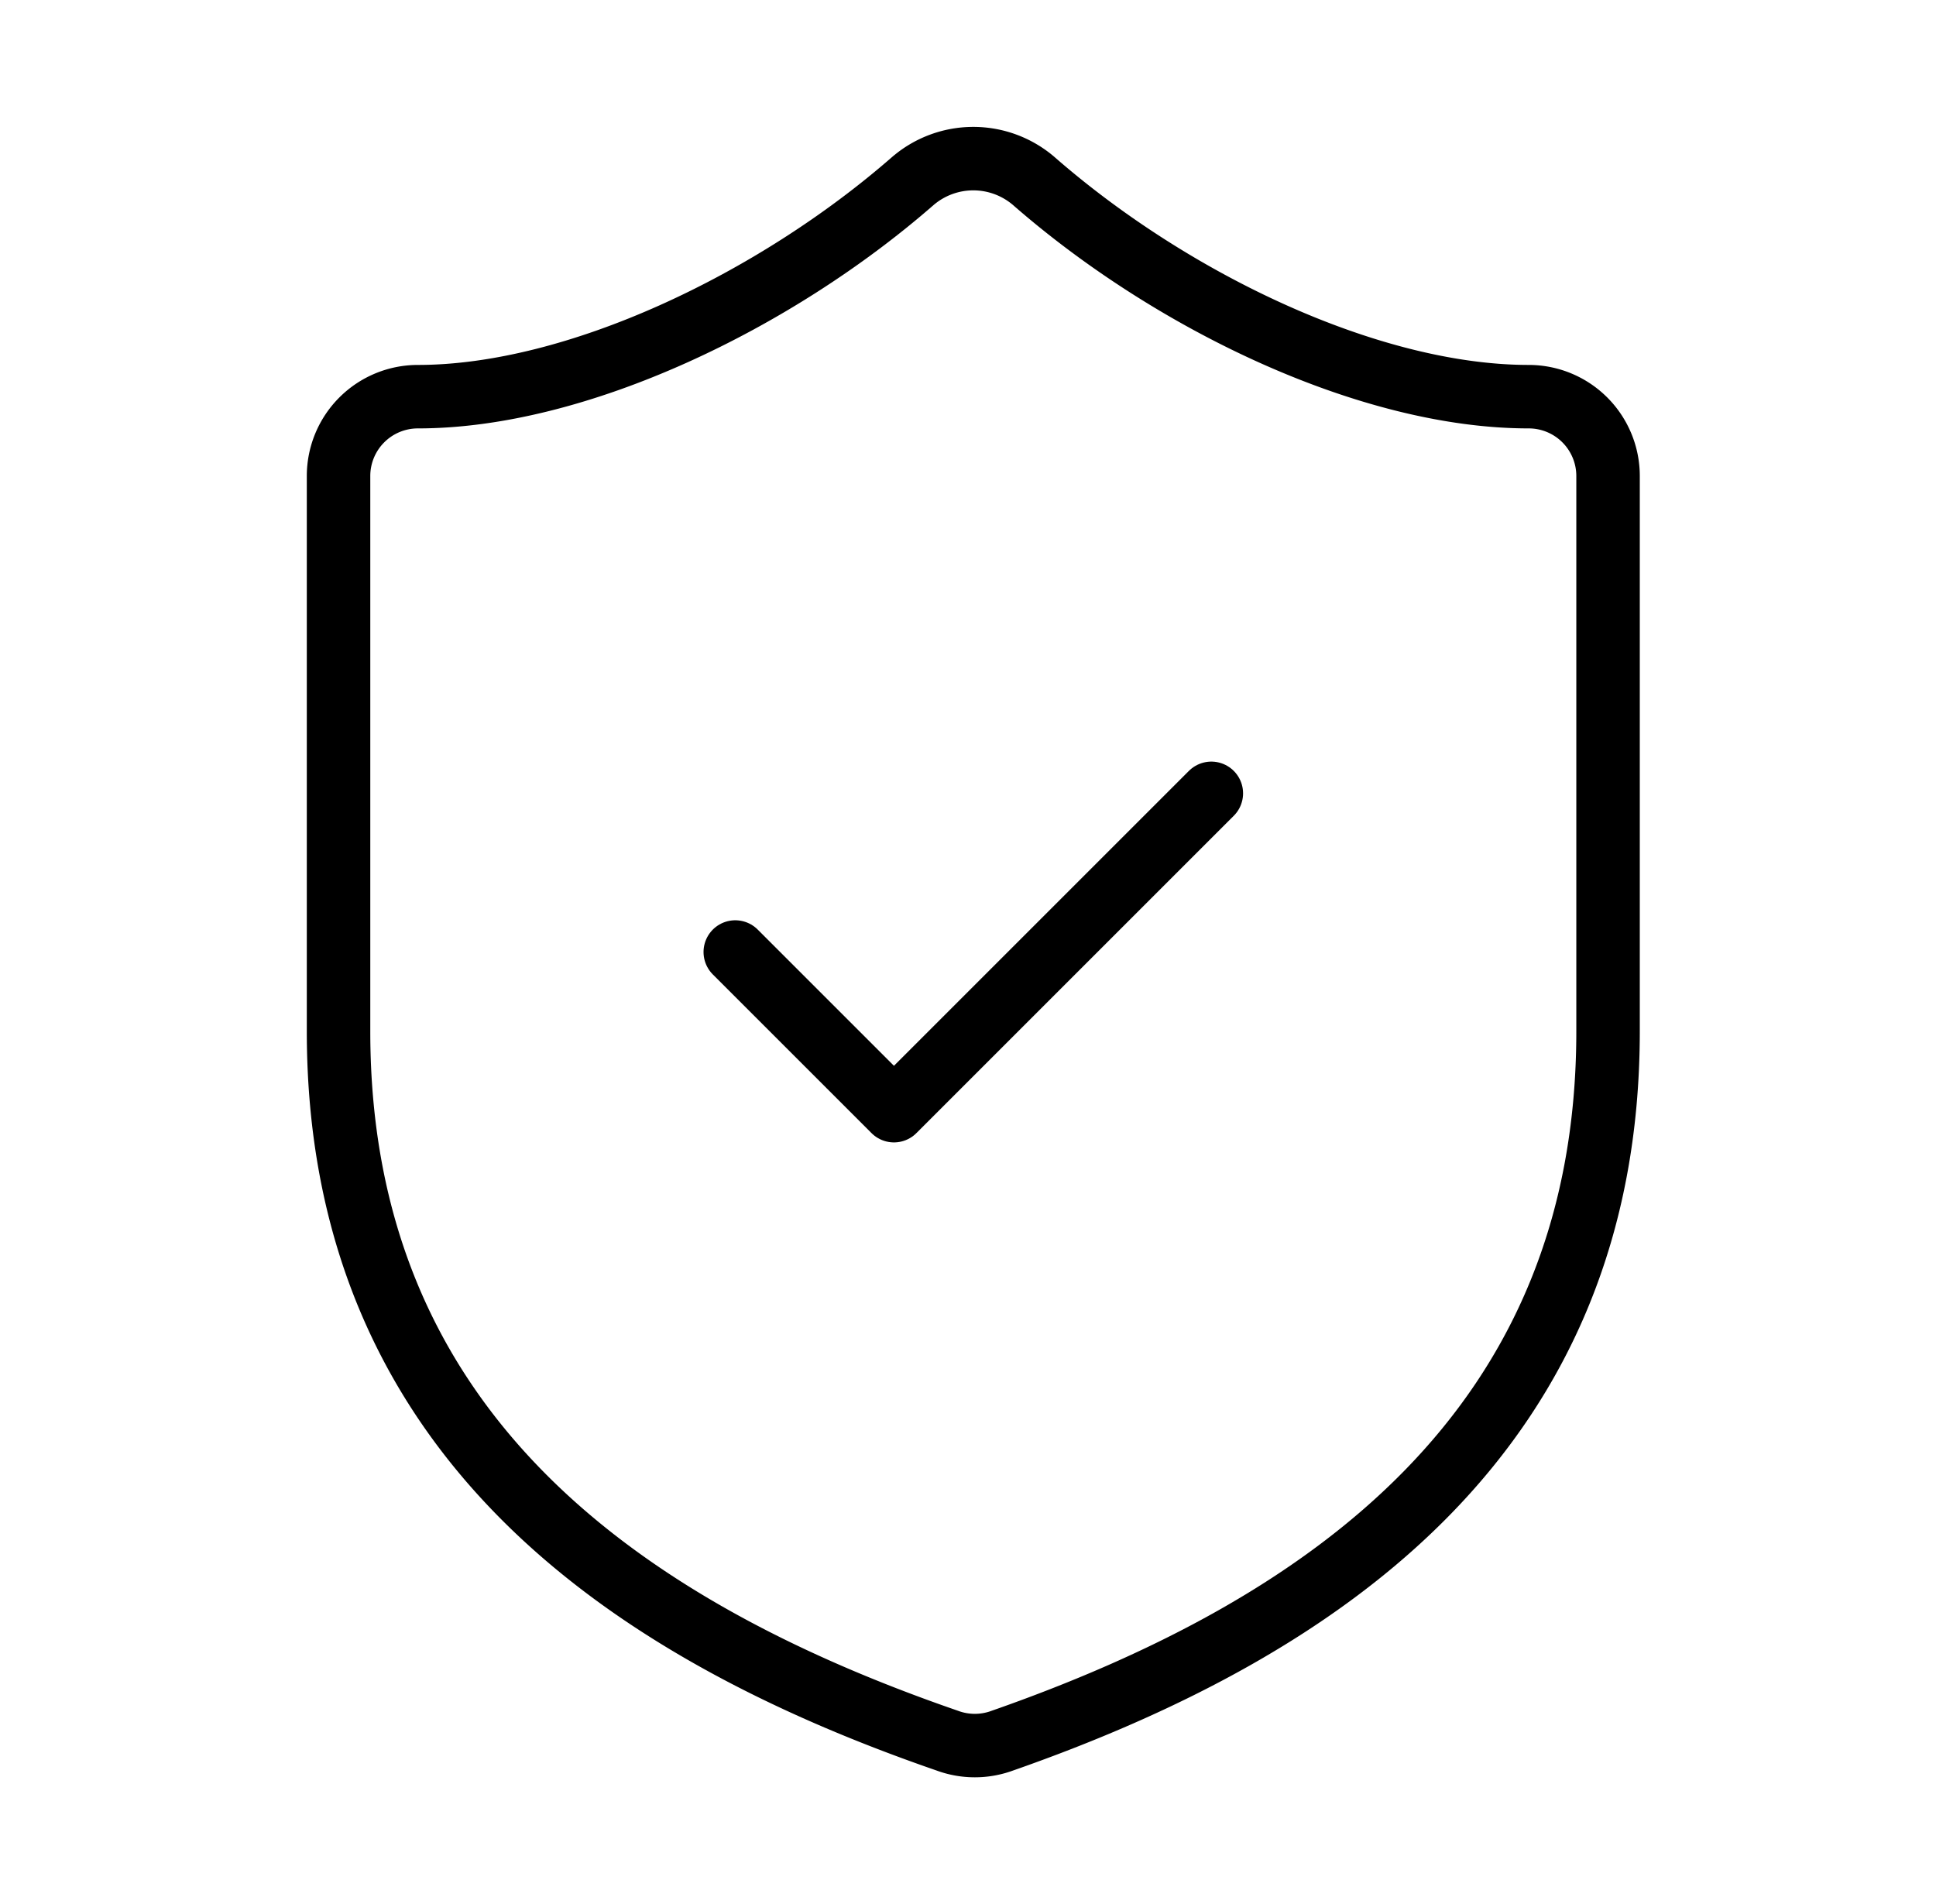 <svg xmlns="http://www.w3.org/2000/svg" fill="none" height="60" width="61"><path stroke-linejoin="round" stroke-linecap="round" stroke-width="2" stroke="#000" d="M50.667 32.5c0 12.5-8.75 18.75-19.15 22.375a2.5 2.5 0 0 1-1.675-.025C19.417 51.25 10.667 45 10.667 32.5V15a2.5 2.5 0 0 1 2.5-2.5c5 0 11.25-3 15.6-6.8a2.925 2.925 0 0 1 3.8 0c4.375 3.825 10.6 6.8 15.6 6.8a2.5 2.5 0 0 1 2.5 2.5v17.5z"></path><path stroke-linejoin="round" stroke-linecap="round" stroke-width="2" stroke="#000" d="m23.167 30 5 5 10-10"></path></svg>